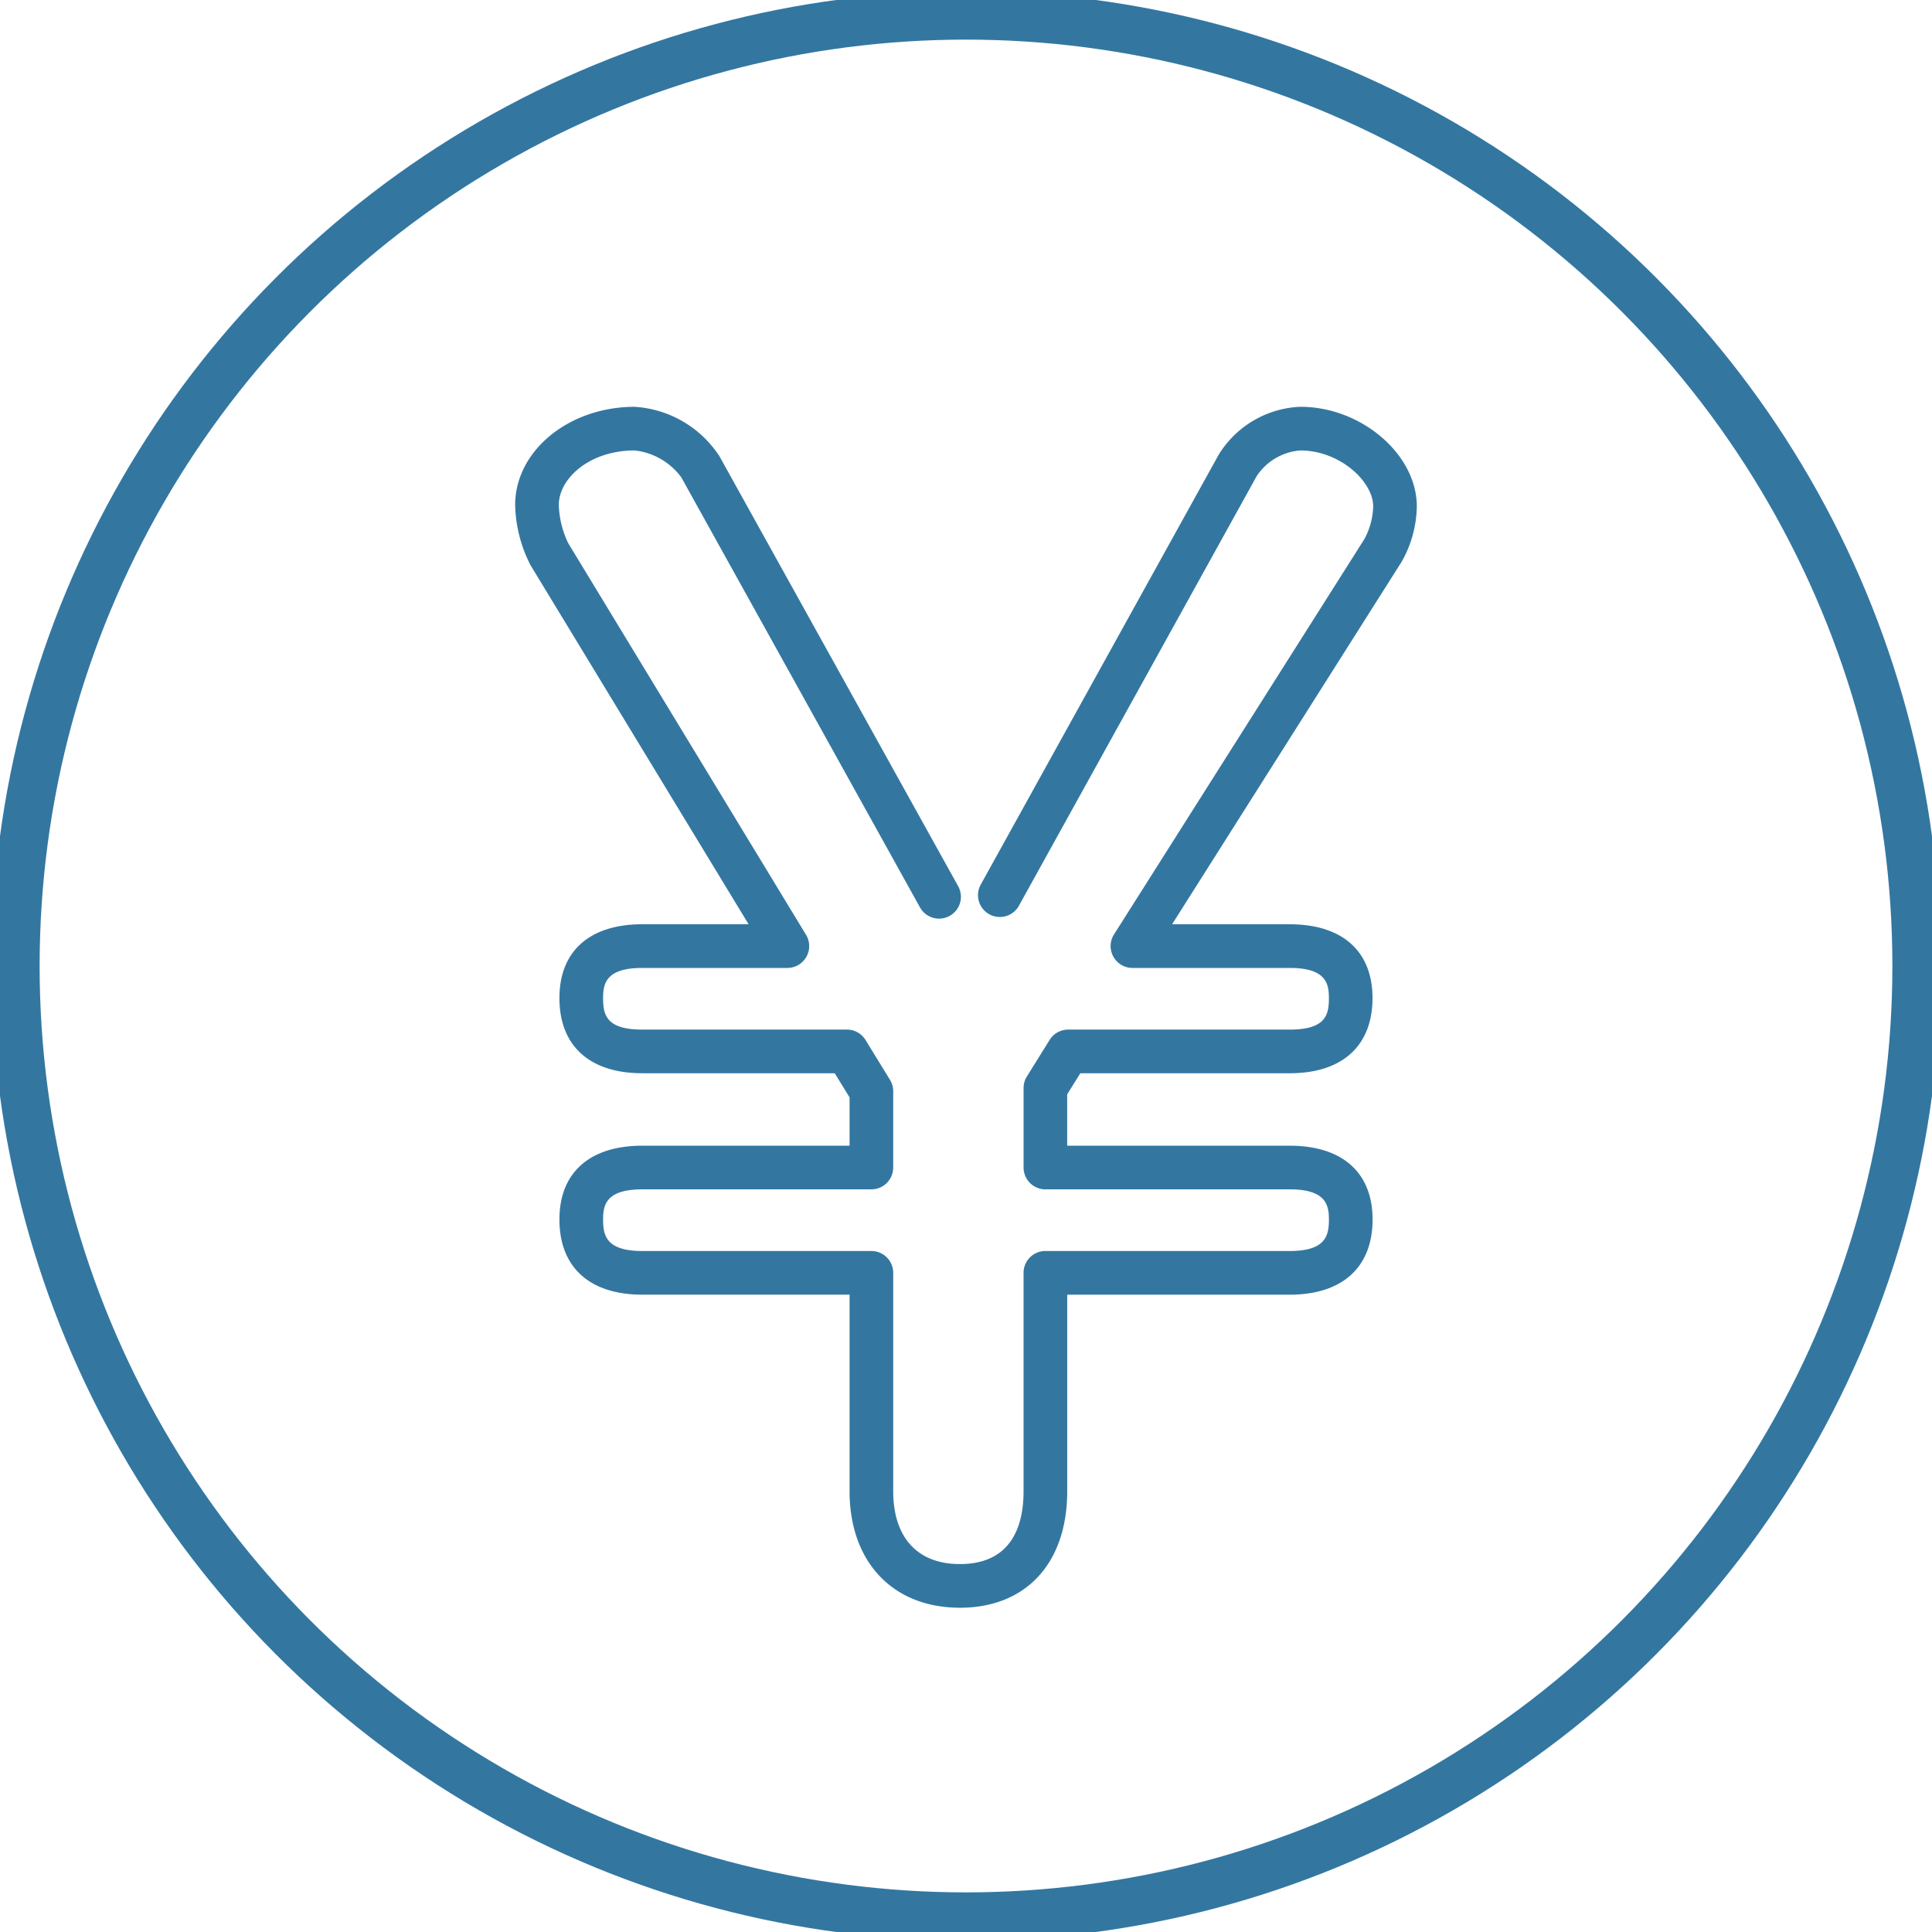 <svg id="グループ_391" data-name="グループ 391" xmlns="http://www.w3.org/2000/svg" xmlns:xlink="http://www.w3.org/1999/xlink" width="120" height="120" viewBox="0 0 120 120">
  <defs>
    <style>
      .cls-1, .cls-4 {
        fill: none;
      }

      .cls-1, .cls-3 {
        stroke: rgba(0,0,0,0);
      }

      .cls-2 {
        clip-path: url(#clip-path);
      }

      .cls-3 {
        fill: #3377a1;
      }

      .cls-4 {
        stroke: #3377a1;
        stroke-width: 3px;
      }
    </style>
    <clipPath id="clip-path">
      <rect id="長方形_574" data-name="長方形 574" class="cls-1" width="120" height="120"/>
    </clipPath>
  </defs>
  <g id="グループ_390" data-name="グループ 390" class="cls-2">
    <path id="パス_36491" data-name="パス 36491" class="cls-3" d="M77.569,114.032c-4.163,0-6.852-2.841-6.852-7.239V94.587H57.845c-3.272,0-5.149-1.7-5.149-4.67,0-2.912,1.877-4.583,5.149-4.583H70.717v-3l-.921-1.5H57.845c-3.272,0-5.149-1.7-5.149-4.671,0-2.913,1.877-4.583,5.149-4.583h6.6L50.9,49.277a8.568,8.568,0,0,1-.954-3.736c0-3.365,3.329-6.1,7.421-6.1a6.78,6.78,0,0,1,5.273,3.078L77.453,69.2a1.356,1.356,0,1,1-2.371,1.316L60.266,43.822a4.165,4.165,0,0,0-2.9-1.671c-2.817,0-4.709,1.752-4.709,3.39a5.923,5.923,0,0,0,.58,2.362l14.775,24.33a1.356,1.356,0,0,1-1.159,2.06H57.845c-2.249,0-2.437.965-2.437,1.871,0,1.032.186,1.959,2.437,1.959H70.553a1.356,1.356,0,0,1,1.156.646l1.518,2.473a1.358,1.358,0,0,1,.2.71V86.69a1.356,1.356,0,0,1-1.356,1.356H57.845c-2.249,0-2.437.965-2.437,1.871,0,.99.188,1.958,2.437,1.958H72.072a1.356,1.356,0,0,1,1.356,1.356v13.562c0,2.877,1.509,4.527,4.14,4.527,3.269,0,3.956-2.462,3.956-4.527V93.231a1.355,1.355,0,0,1,1.356-1.356H98.054c2.249,0,2.436-.967,2.436-1.958,0-.905-.188-1.871-2.436-1.871H82.881a1.356,1.356,0,0,1-1.356-1.356V81.759a1.355,1.355,0,0,1,.2-.716l1.419-2.281a1.357,1.357,0,0,1,1.152-.639H98.054c2.25,0,2.436-.927,2.436-1.959,0-.906-.188-1.871-2.436-1.871H88.287a1.356,1.356,0,0,1-1.145-2.081l15.55-24.554a4.484,4.484,0,0,0,.548-2.027c0-1.566-2.088-3.479-4.524-3.479A3.566,3.566,0,0,0,96,43.753L81.253,70.4a1.356,1.356,0,1,1-2.372-1.313L93.645,42.412a6.254,6.254,0,0,1,5.07-2.973c3.787,0,7.235,2.951,7.235,6.191a7.175,7.175,0,0,1-.94,3.431L90.75,71.581h7.3c3.272,0,5.148,1.67,5.148,4.583,0,2.969-1.876,4.671-5.148,4.671h-13l-.817,1.312v3.188H98.054c3.272,0,5.148,1.67,5.148,4.583,0,2.967-1.876,4.67-5.148,4.67H84.236v12.206c0,4.465-2.554,7.239-6.667,7.239" transform="translate(-17.949 -14.173)"/>
    <circle id="楕円形_19" data-name="楕円形 19" class="cls-4" cx="59.039" cy="59.039" r="59.039" transform="translate(0.961 0.961)"/>
  </g>
</svg>
